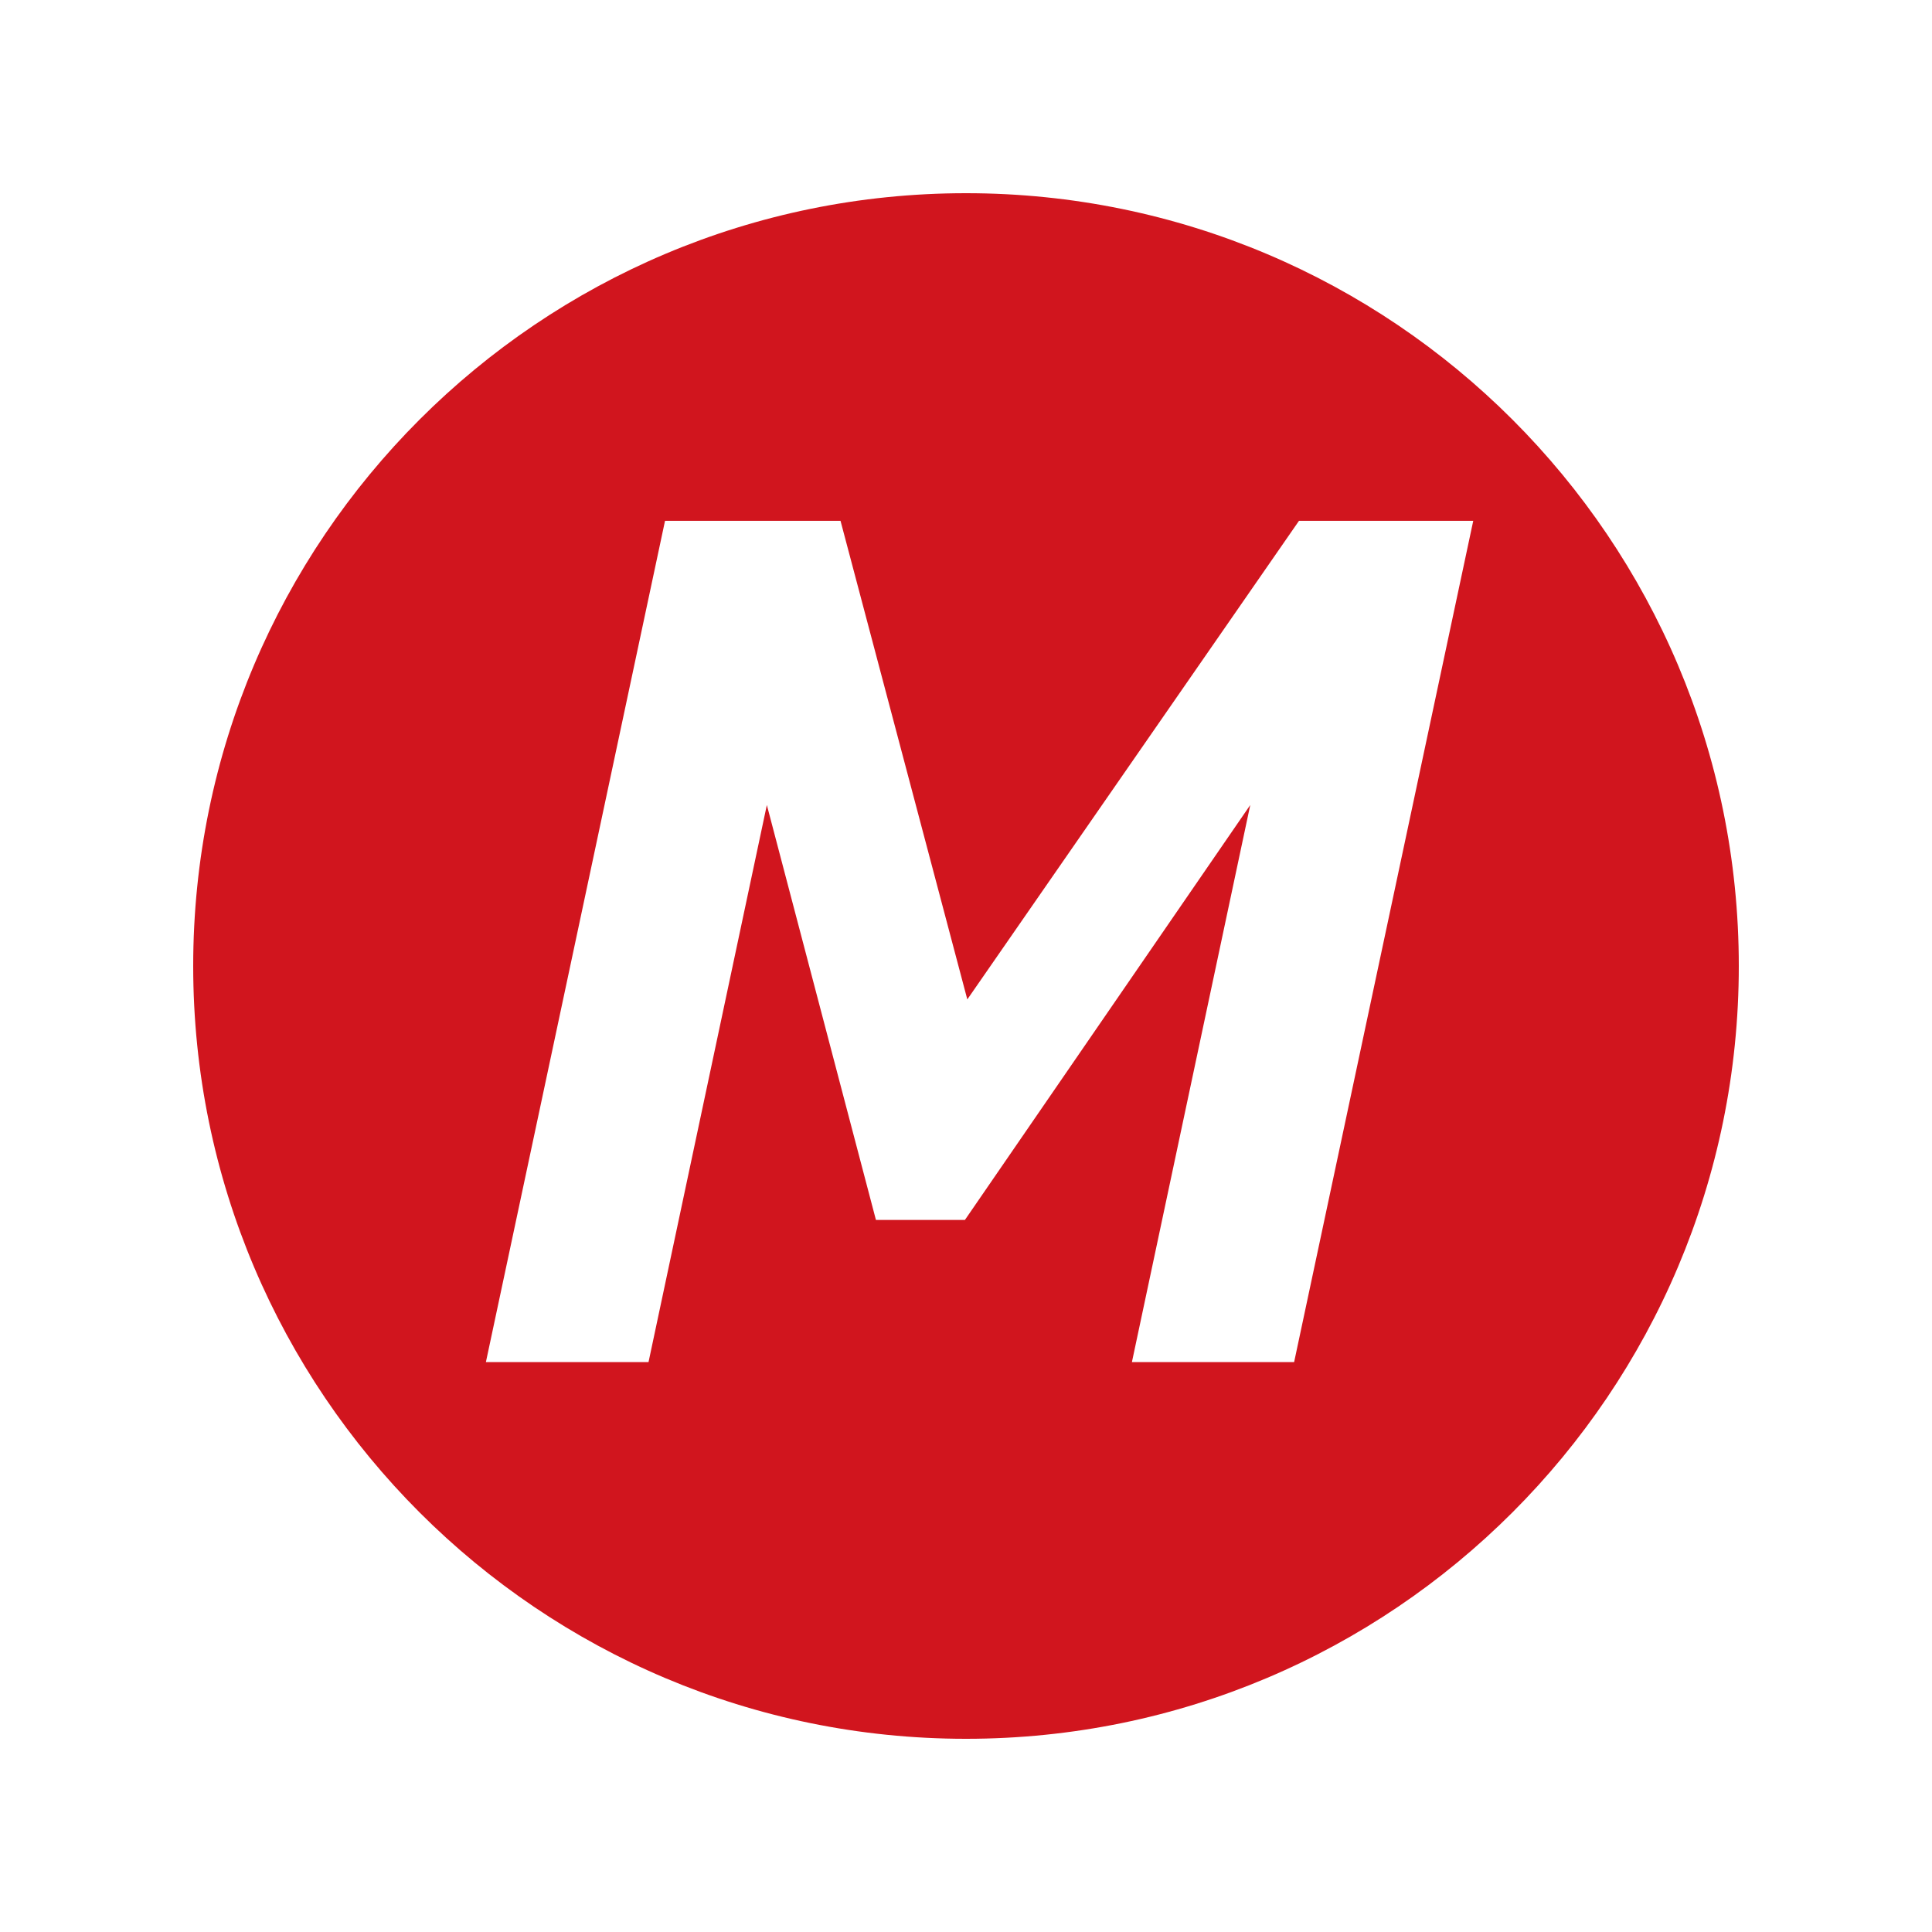<svg xmlns="http://www.w3.org/2000/svg" xmlns:xlink="http://www.w3.org/1999/xlink" width="100" zoomAndPan="magnify" viewBox="0 0 75 75" height="100" preserveAspectRatio="xMidYMid meet" version="1.2"><defs><clipPath id="feba21d1e3"><path d="M 7.5 7.5 L 67.5 7.5 L 67.5 67.5 L 7.5 67.5 Z M 7.5 7.5 "/></clipPath></defs><g id="e66566d57f"><rect x="0" width="75" y="0" height="75" style="fill:#ffffff;fill-opacity:1;stroke:none;"/><rect x="0" width="75" y="0" height="75" style="fill:#ffffff;fill-opacity:1;stroke:none;"/><g clip-rule="nonzero" clip-path="url(#feba21d1e3)"><path style=" stroke:none;fill-rule:nonzero;fill:#d1151e;fill-opacity:1;" d="M 37.5 7.5 C 20.934 7.5 7.5 20.934 7.5 37.5 C 7.5 54.066 20.934 67.5 37.5 67.5 C 54.066 67.5 67.5 54.066 67.5 37.5 C 67.5 20.934 54.066 7.5 37.5 7.5 Z M 37.5 7.5 "/></g><g style="fill:#ffffff;fill-opacity:1;"><g transform="translate(18.41, 52.875)"><path style="stroke:none" d="M 7.406 -32.656 L 14.219 -32.656 L 19.141 -14.078 L 32.016 -32.656 L 38.781 -32.656 L 31.828 0 L 25.531 0 L 30.125 -21.625 L 19.047 -5.516 L 15.594 -5.516 L 11.359 -21.625 L 6.766 0 L 0.453 0 Z M 7.406 -32.656 "/></g></g></g></svg>